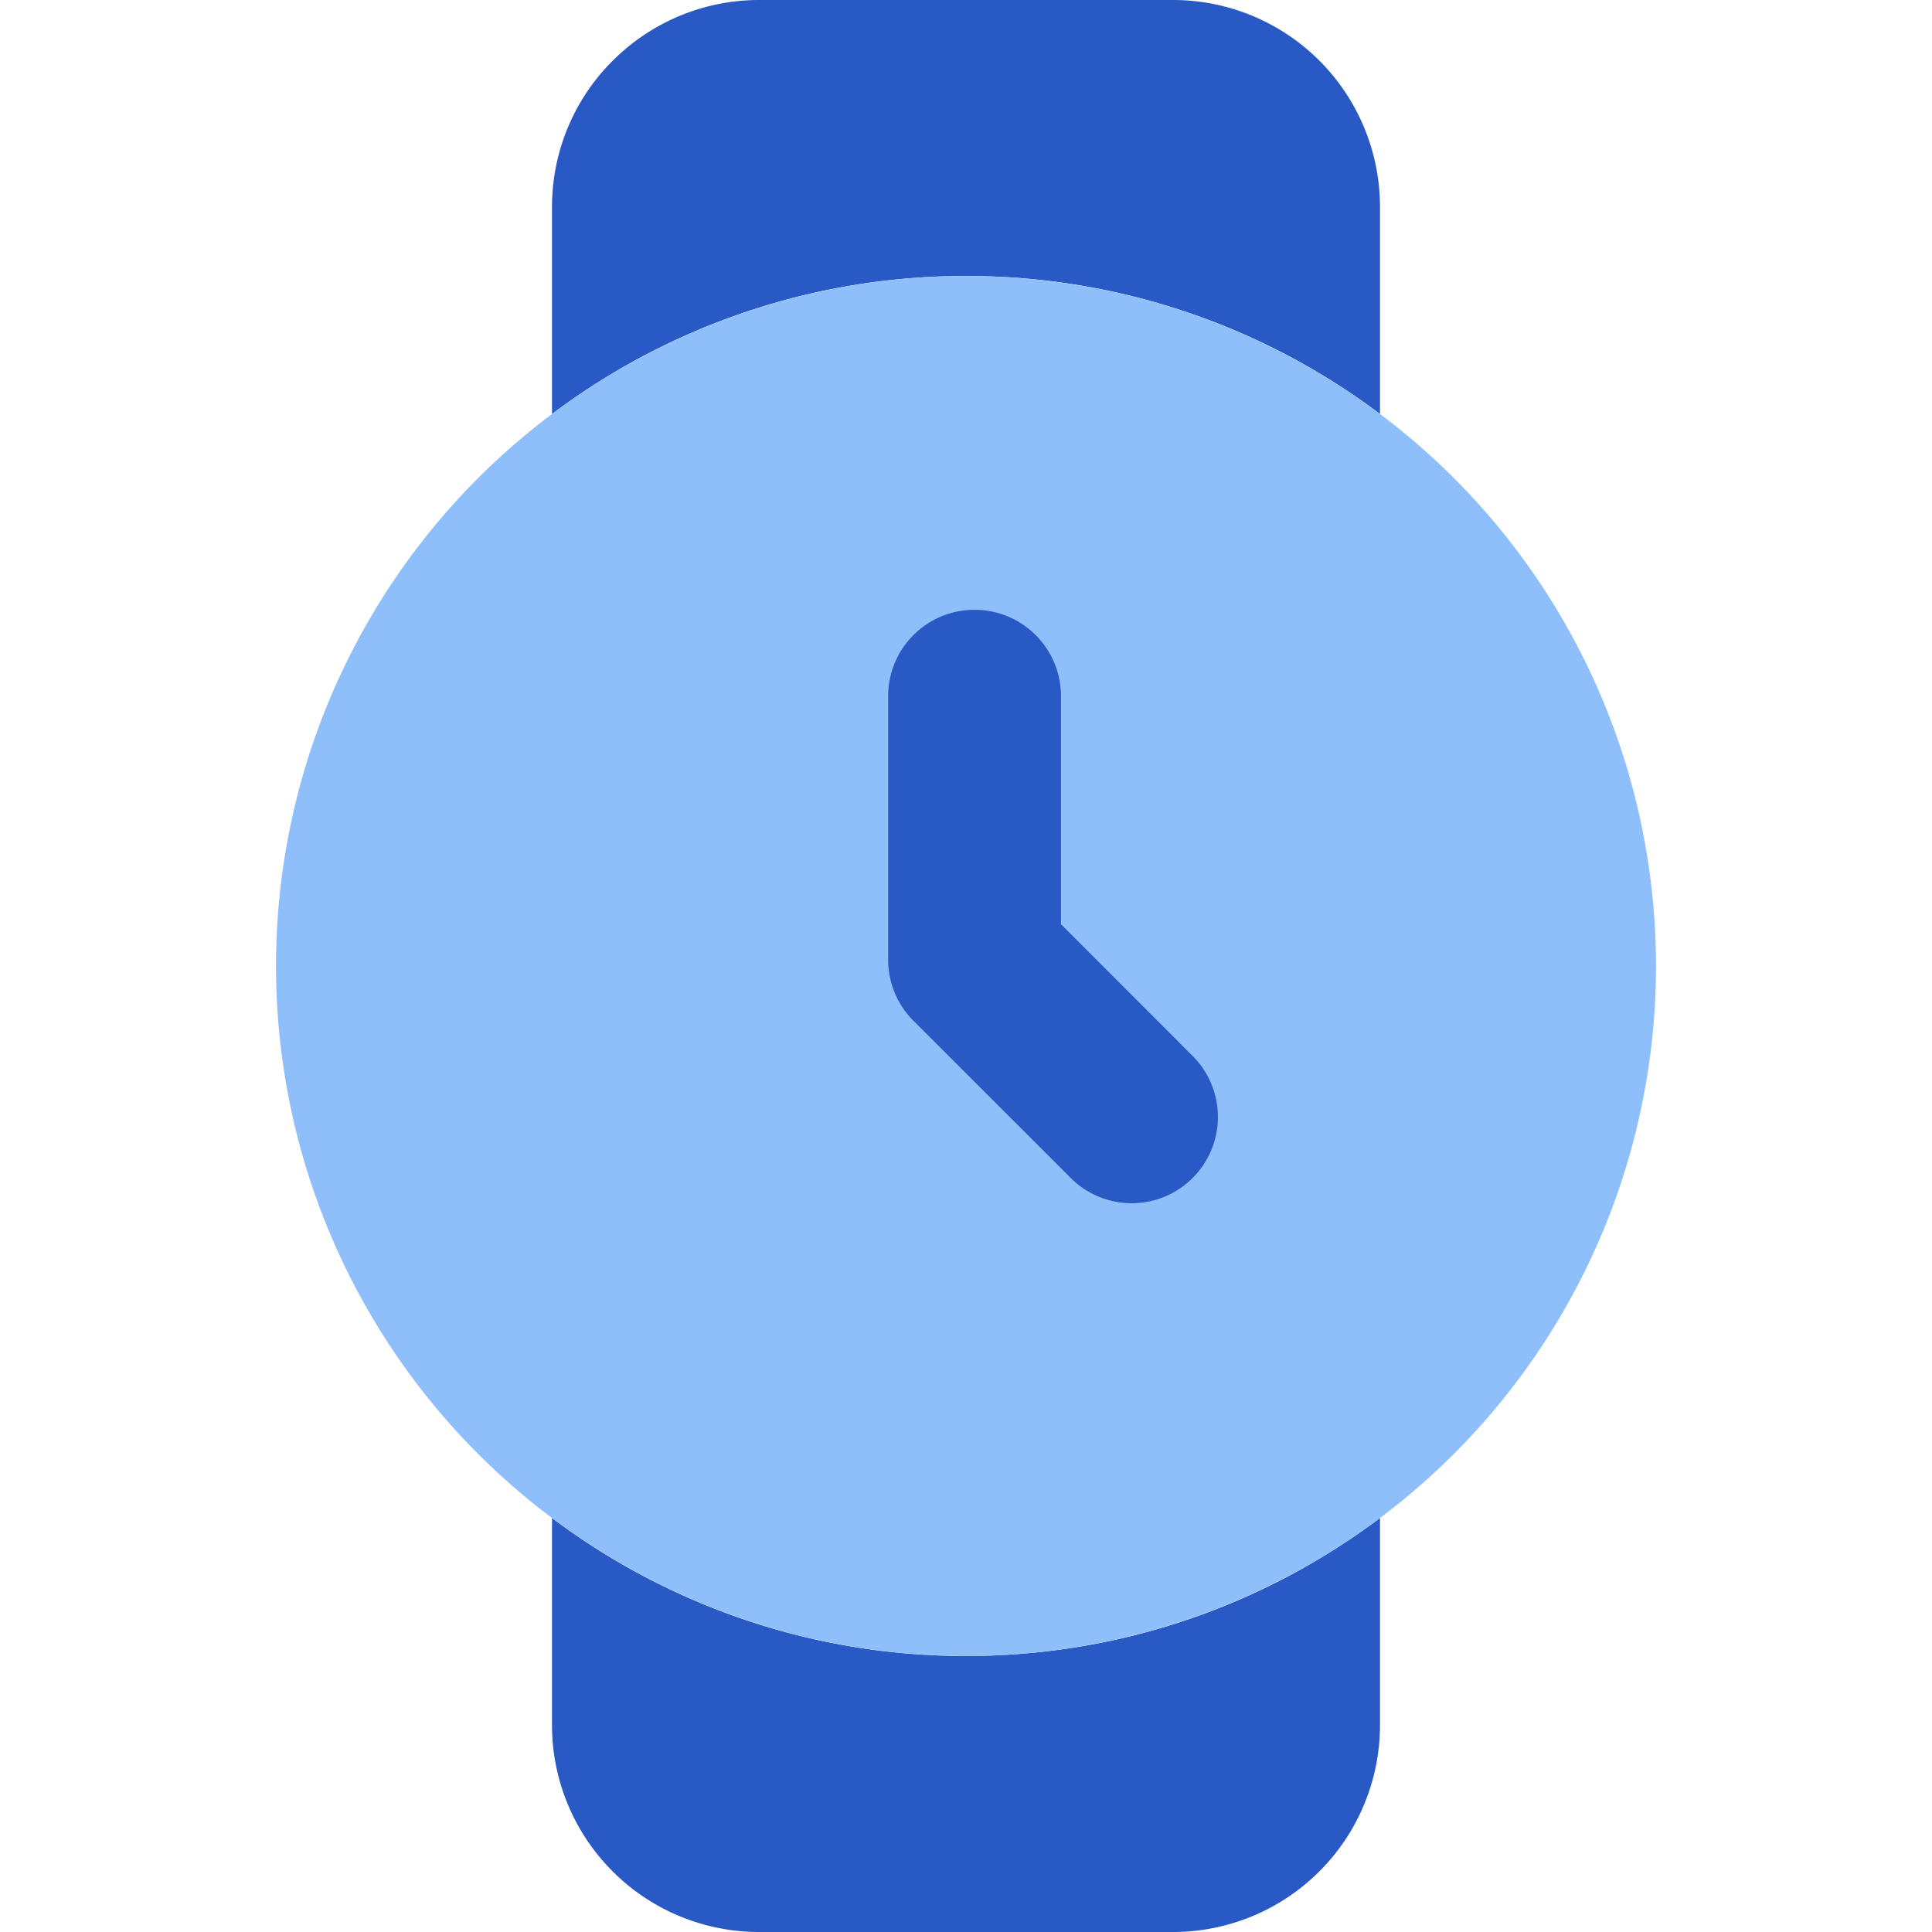 <svg xmlns="http://www.w3.org/2000/svg" fill="none" viewBox="0 0 14 14" id="Watch-Circle-Time--Streamline-Core"><desc>Watch Circle Time Streamline Icon: https://streamlinehq.com</desc><g id="watch-circle-time--device-timepiece-circle-watch-round-time-clock-analog"><path id="Subtract" fill="#2859c5" fill-rule="evenodd" d="M4.44 0.44A1.5 1.5 0 0 1 5.5 0h3A1.5 1.5 0 0 1 10 1.5V3a4.978 4.978 0 0 0 -3 -1 4.978 4.978 0 0 0 -3 1V1.5c0 -0.398 0.158 -0.78 0.44 -1.06ZM4 11v1.5A1.5 1.5 0 0 0 5.5 14h3a1.5 1.5 0 0 0 1.5 -1.5V11c-0.836 0.628 -1.874 1 -3 1a4.978 4.978 0 0 1 -3 -1Z" clip-rule="evenodd" stroke-width="1"></path><path id="Union" fill="#8fbffa" fill-rule="evenodd" d="M7 2a5 5 0 1 0 0 10A5 5 0 0 0 7 2Z" clip-rule="evenodd" stroke-width="1"></path><path id="Vector 975 (Stroke)" fill="#2859c5" fill-rule="evenodd" d="M7.063 4.419c0.345 0 0.625 0.28 0.625 0.625v1.653l0.941 0.942a0.625 0.625 0 1 1 -0.883 0.884L6.62 7.398a0.625 0.625 0 0 1 -0.184 -0.442V5.044c0 -0.345 0.28 -0.625 0.625 -0.625Z" clip-rule="evenodd" stroke-width="1"></path></g></svg>